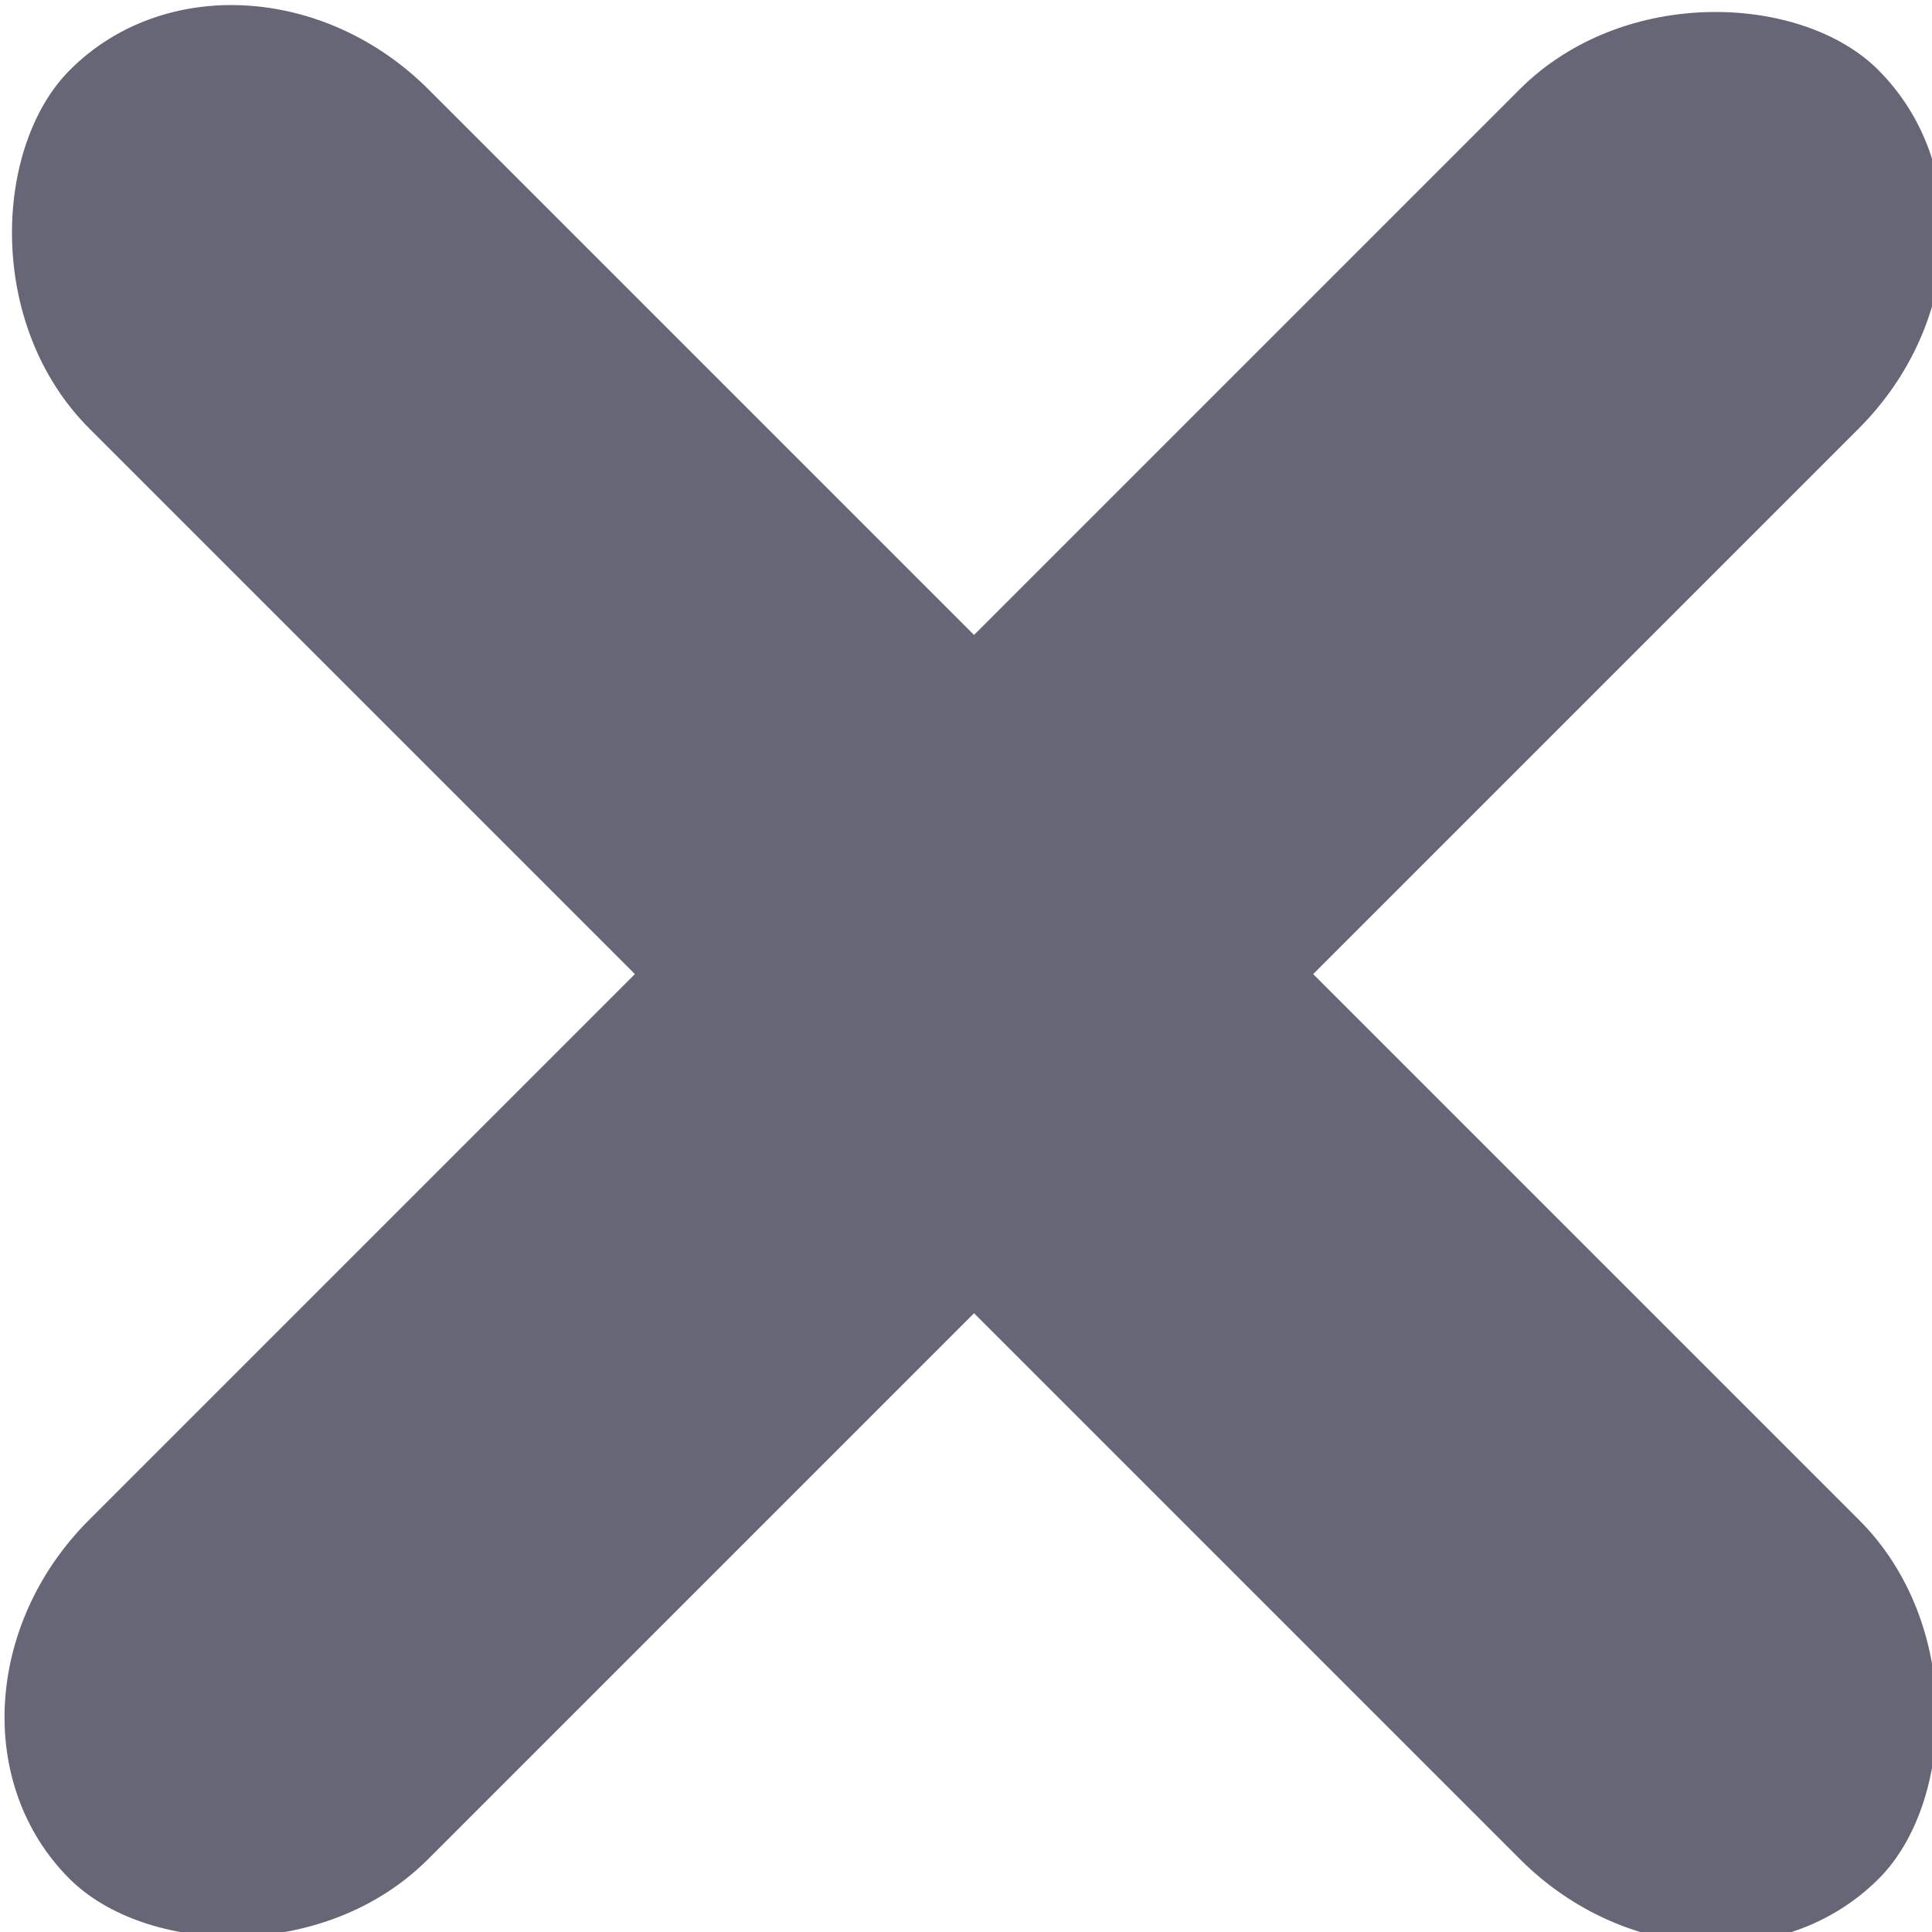 <?xml version="1.0" encoding="UTF-8"?>
<!DOCTYPE svg PUBLIC "-//W3C//DTD SVG 1.0//EN" "http://www.w3.org/TR/2001/REC-SVG-20010904/DTD/svg10.dtd">
<!-- Creator: CorelDRAW X6 -->
<svg xmlns="http://www.w3.org/2000/svg" xml:space="preserve" width="18.046mm" height="18.046mm" version="1.0" style="shape-rendering:geometricPrecision; text-rendering:geometricPrecision; image-rendering:optimizeQuality; fill-rule:evenodd; clip-rule:evenodd"
viewBox="0 0 43 43"
 xmlns:xlink="http://www.w3.org/1999/xlink">
 <defs>
  <style type="text/css">
   <![CDATA[
    .fil0 {fill:#666677}
   ]]>
  </style>
 </defs>
 <g id="Vrstva_x0020_1">
  <g id="_753630384">
   <rect class="fil0" transform="matrix(1.403 1.403 -1.403 1.403 5.33 -2.217)" width="28.694" height="5.38" rx="3" ry="3"/>
   <rect class="fil0" transform="matrix(-1.403 1.403 -1.403 -1.403 45.577 5.33)" width="28.694" height="5.38" rx="3" ry="3"/>
  </g>
 </g>
</svg>
